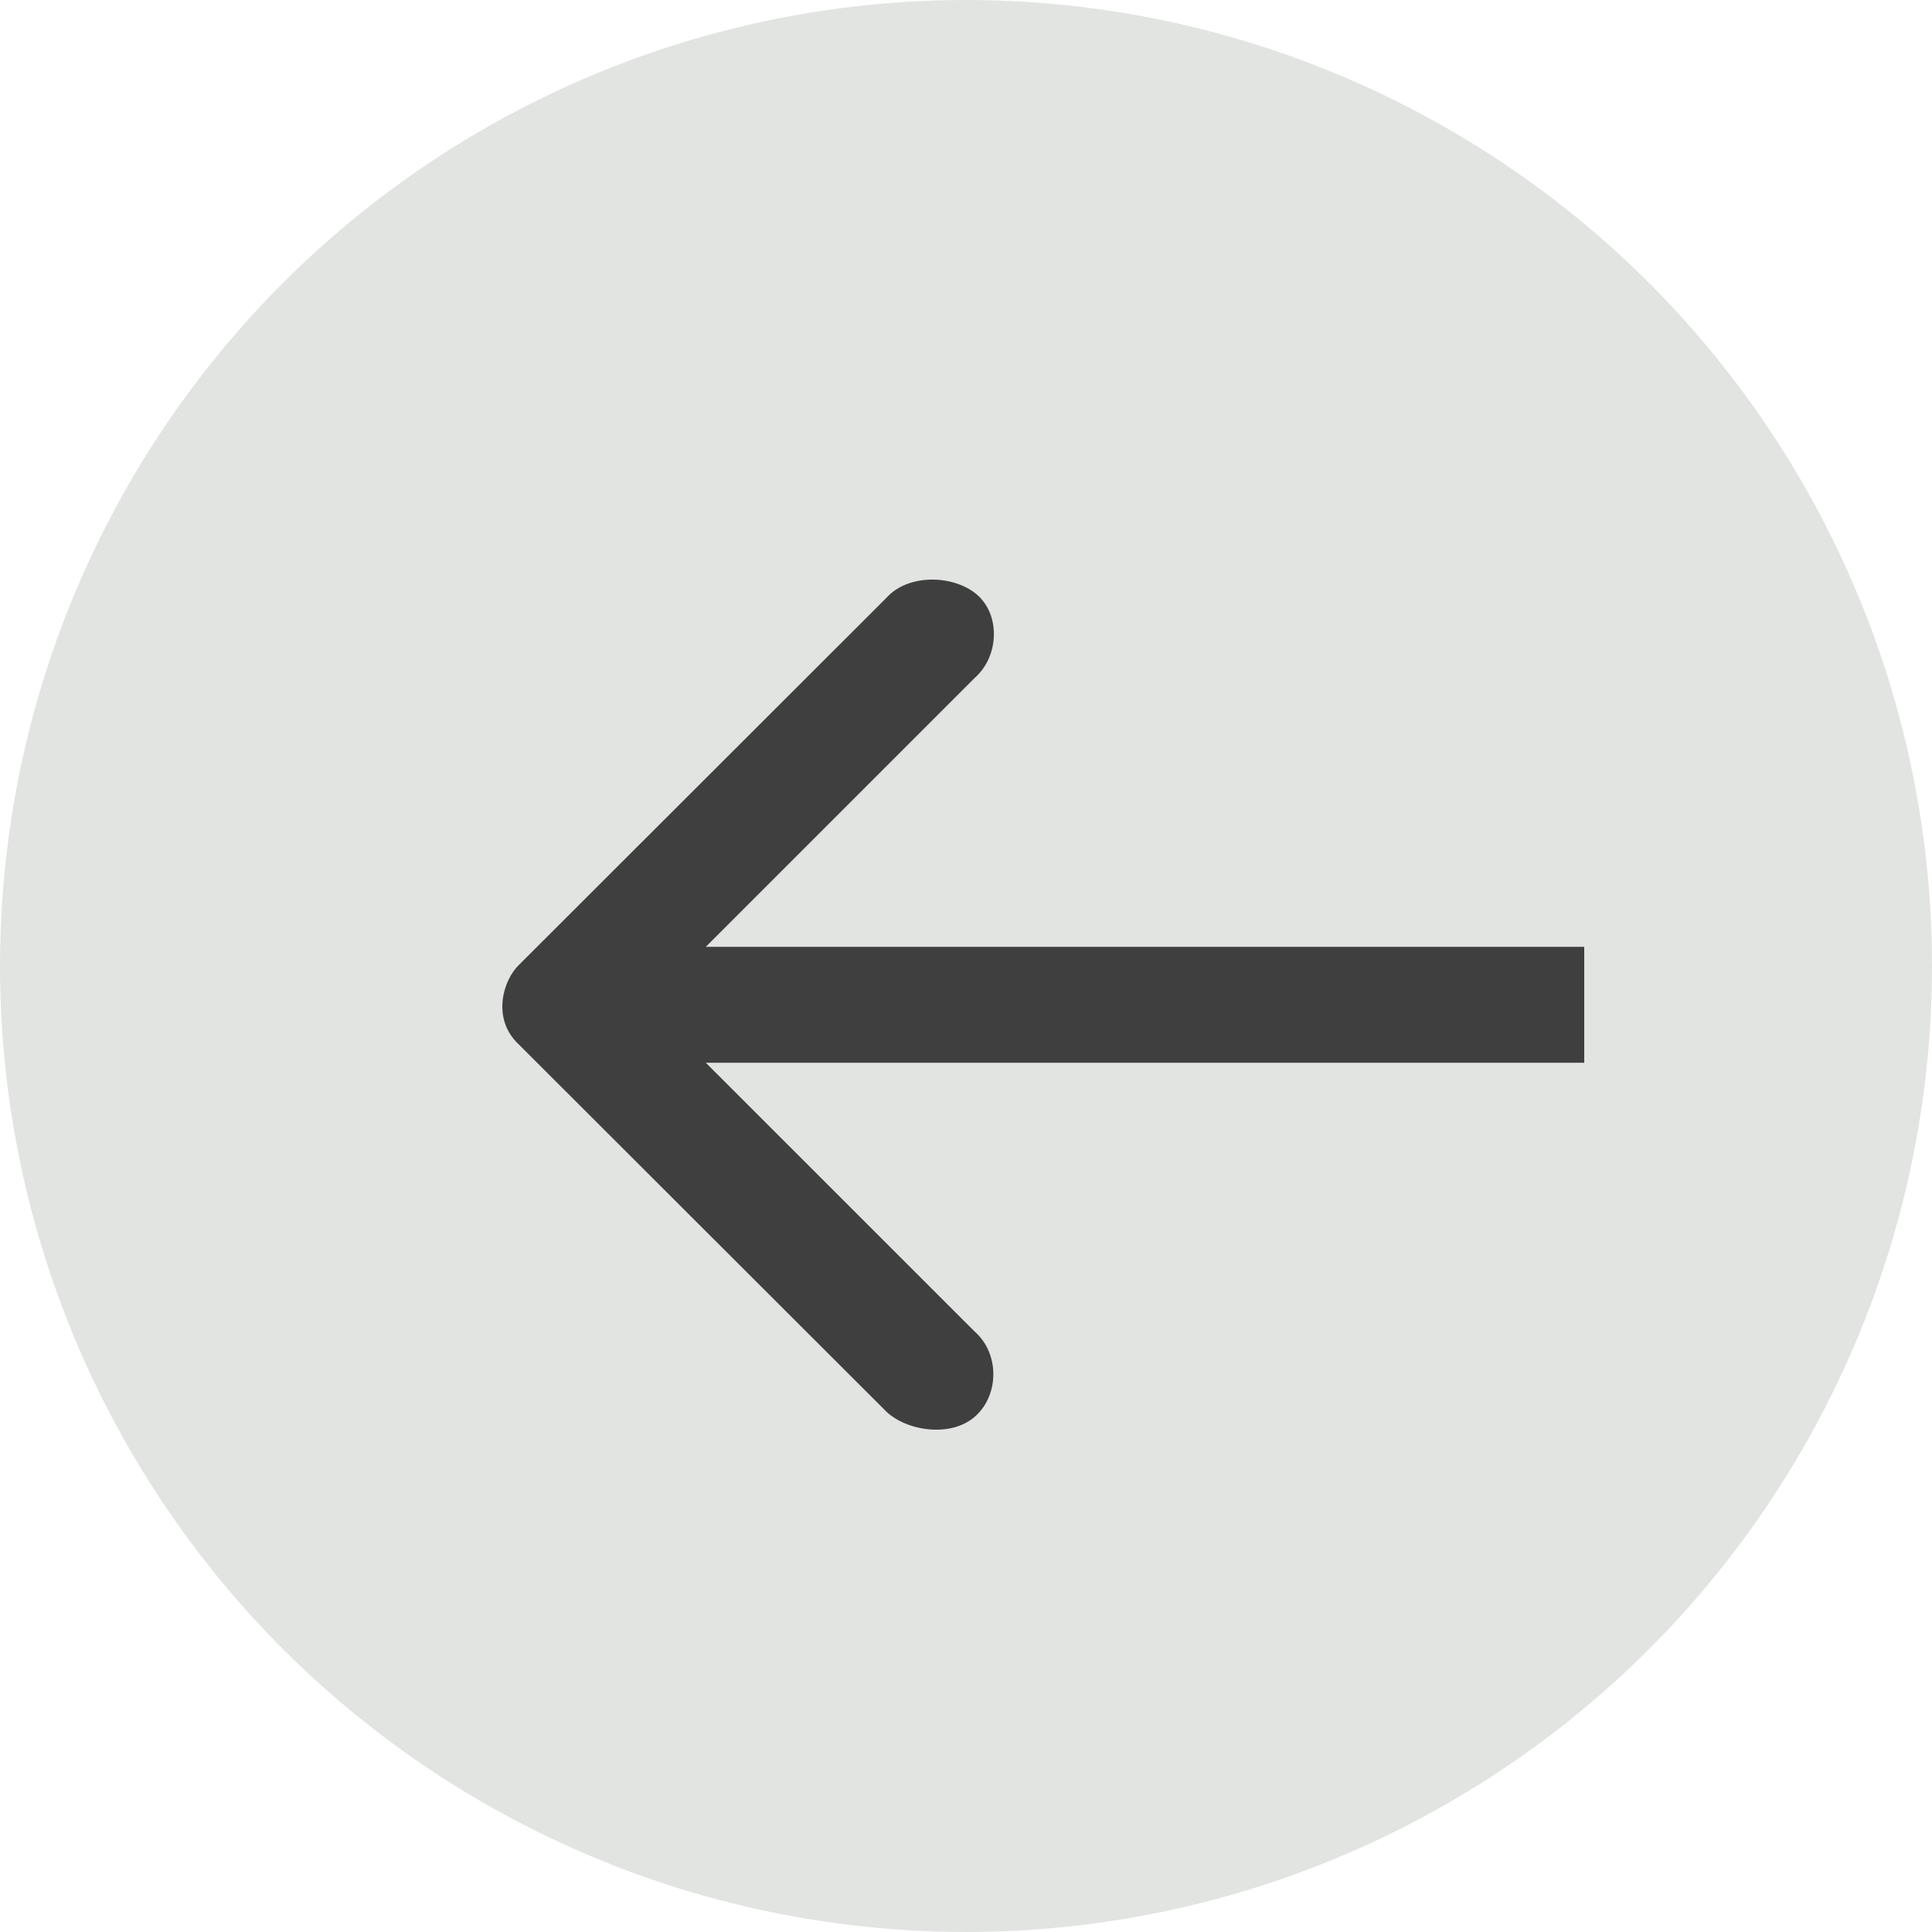 <svg width="25" height="25" viewBox="0 0 25 25" fill="none" xmlns="http://www.w3.org/2000/svg">
<circle cx="12.5" cy="12.5" r="12.5" fill="#E2E4E2"/>
<path d="M11.469 18.266C11.736 18.519 12.309 18.607 12.621 18.326C12.933 18.046 12.931 17.513 12.617 17.235L9.133 13.752H20.5C20.5 13.752 20.5 12.252 20.5 12.252H9.133L12.617 8.768C12.931 8.49 12.952 7.938 12.621 7.677C12.315 7.437 11.747 7.426 11.469 7.737L6.715 12.486C6.513 12.678 6.355 13.182 6.715 13.517L11.469 18.266Z" fill="#3F3F3F"/>
</svg>
